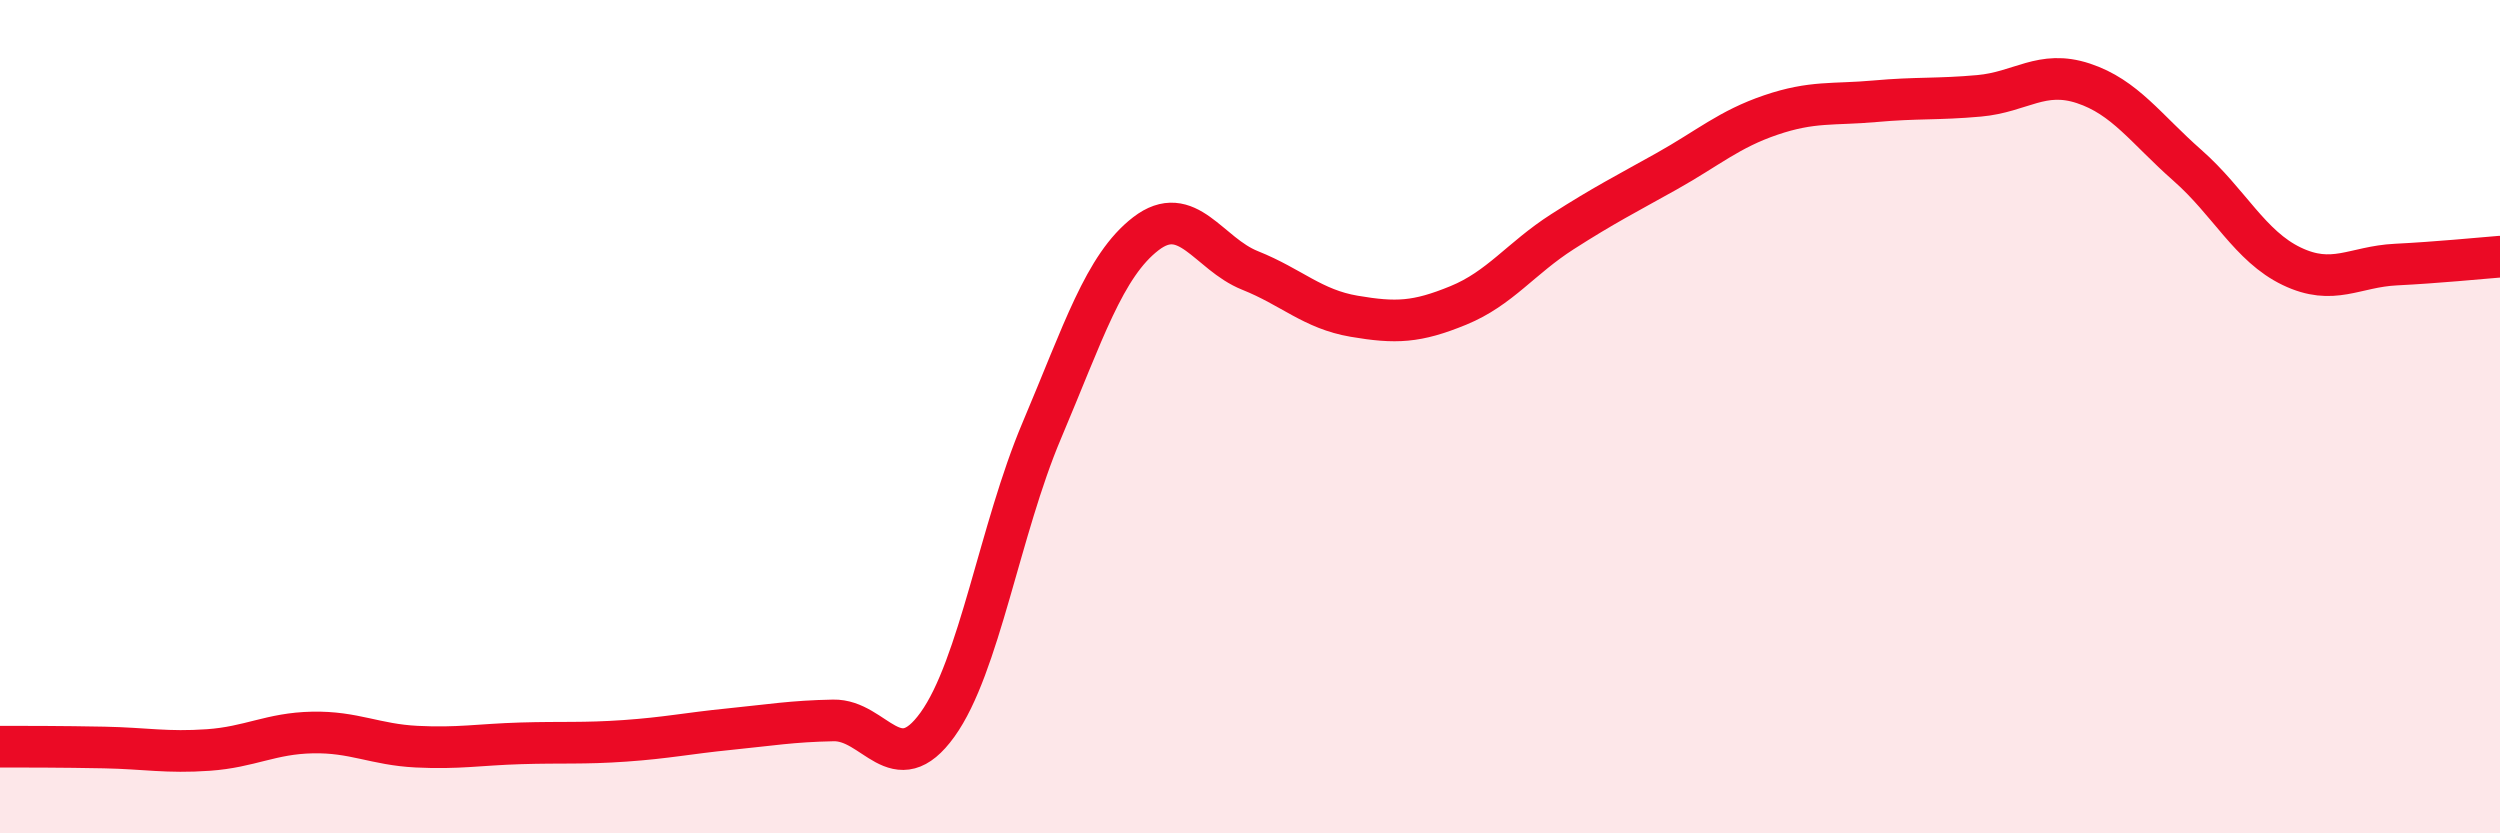 
    <svg width="60" height="20" viewBox="0 0 60 20" xmlns="http://www.w3.org/2000/svg">
      <path
        d="M 0,17.92 C 0.5,17.92 1.5,17.92 2.5,17.94 C 3.5,17.96 4,18.07 5,18 C 6,17.93 6.5,17.6 7.5,17.58 C 8.5,17.56 9,17.87 10,17.92 C 11,17.97 11.5,17.87 12.5,17.84 C 13.5,17.81 14,17.85 15,17.78 C 16,17.71 16.5,17.6 17.5,17.5 C 18.5,17.4 19,17.31 20,17.29 C 21,17.27 21.5,18.78 22.5,17.39 C 23.5,16 24,12.7 25,10.34 C 26,7.98 26.5,6.38 27.5,5.61 C 28.5,4.84 29,6.09 30,6.49 C 31,6.89 31.5,7.42 32.5,7.59 C 33.5,7.76 34,7.74 35,7.33 C 36,6.92 36.5,6.2 37.5,5.56 C 38.5,4.92 39,4.67 40,4.11 C 41,3.55 41.5,3.1 42.5,2.76 C 43.5,2.42 44,2.52 45,2.43 C 46,2.34 46.5,2.39 47.5,2.3 C 48.5,2.21 49,1.67 50,2 C 51,2.33 51.5,3.09 52.5,3.97 C 53.5,4.85 54,5.91 55,6.39 C 56,6.87 56.5,6.4 57.5,6.35 C 58.5,6.3 59.5,6.2 60,6.16L60 20L0 20Z"
        fill="#EB0A25"
        opacity="0.1"
        stroke-linecap="round"
        stroke-linejoin="round"
      />
      <path
        d="M 0,17.92 C 0.5,17.92 1.5,17.92 2.5,17.94 C 3.5,17.96 4,18.07 5,18 C 6,17.93 6.5,17.6 7.5,17.58 C 8.5,17.56 9,17.87 10,17.92 C 11,17.97 11.5,17.87 12.5,17.84 C 13.5,17.81 14,17.85 15,17.78 C 16,17.71 16.5,17.6 17.5,17.5 C 18.5,17.4 19,17.31 20,17.29 C 21,17.27 21.5,18.78 22.5,17.39 C 23.5,16 24,12.7 25,10.34 C 26,7.98 26.5,6.38 27.5,5.61 C 28.5,4.84 29,6.09 30,6.49 C 31,6.89 31.5,7.42 32.5,7.59 C 33.5,7.76 34,7.74 35,7.33 C 36,6.92 36.5,6.2 37.5,5.56 C 38.5,4.92 39,4.67 40,4.11 C 41,3.55 41.5,3.1 42.5,2.76 C 43.5,2.42 44,2.52 45,2.43 C 46,2.34 46.5,2.39 47.5,2.3 C 48.5,2.21 49,1.67 50,2 C 51,2.33 51.5,3.09 52.5,3.97 C 53.5,4.85 54,5.91 55,6.39 C 56,6.87 56.5,6.4 57.5,6.35 C 58.5,6.3 59.5,6.2 60,6.16"
        stroke="#EB0A25"
        stroke-width="1"
        fill="none"
        stroke-linecap="round"
        stroke-linejoin="round"
      />
    </svg>
  